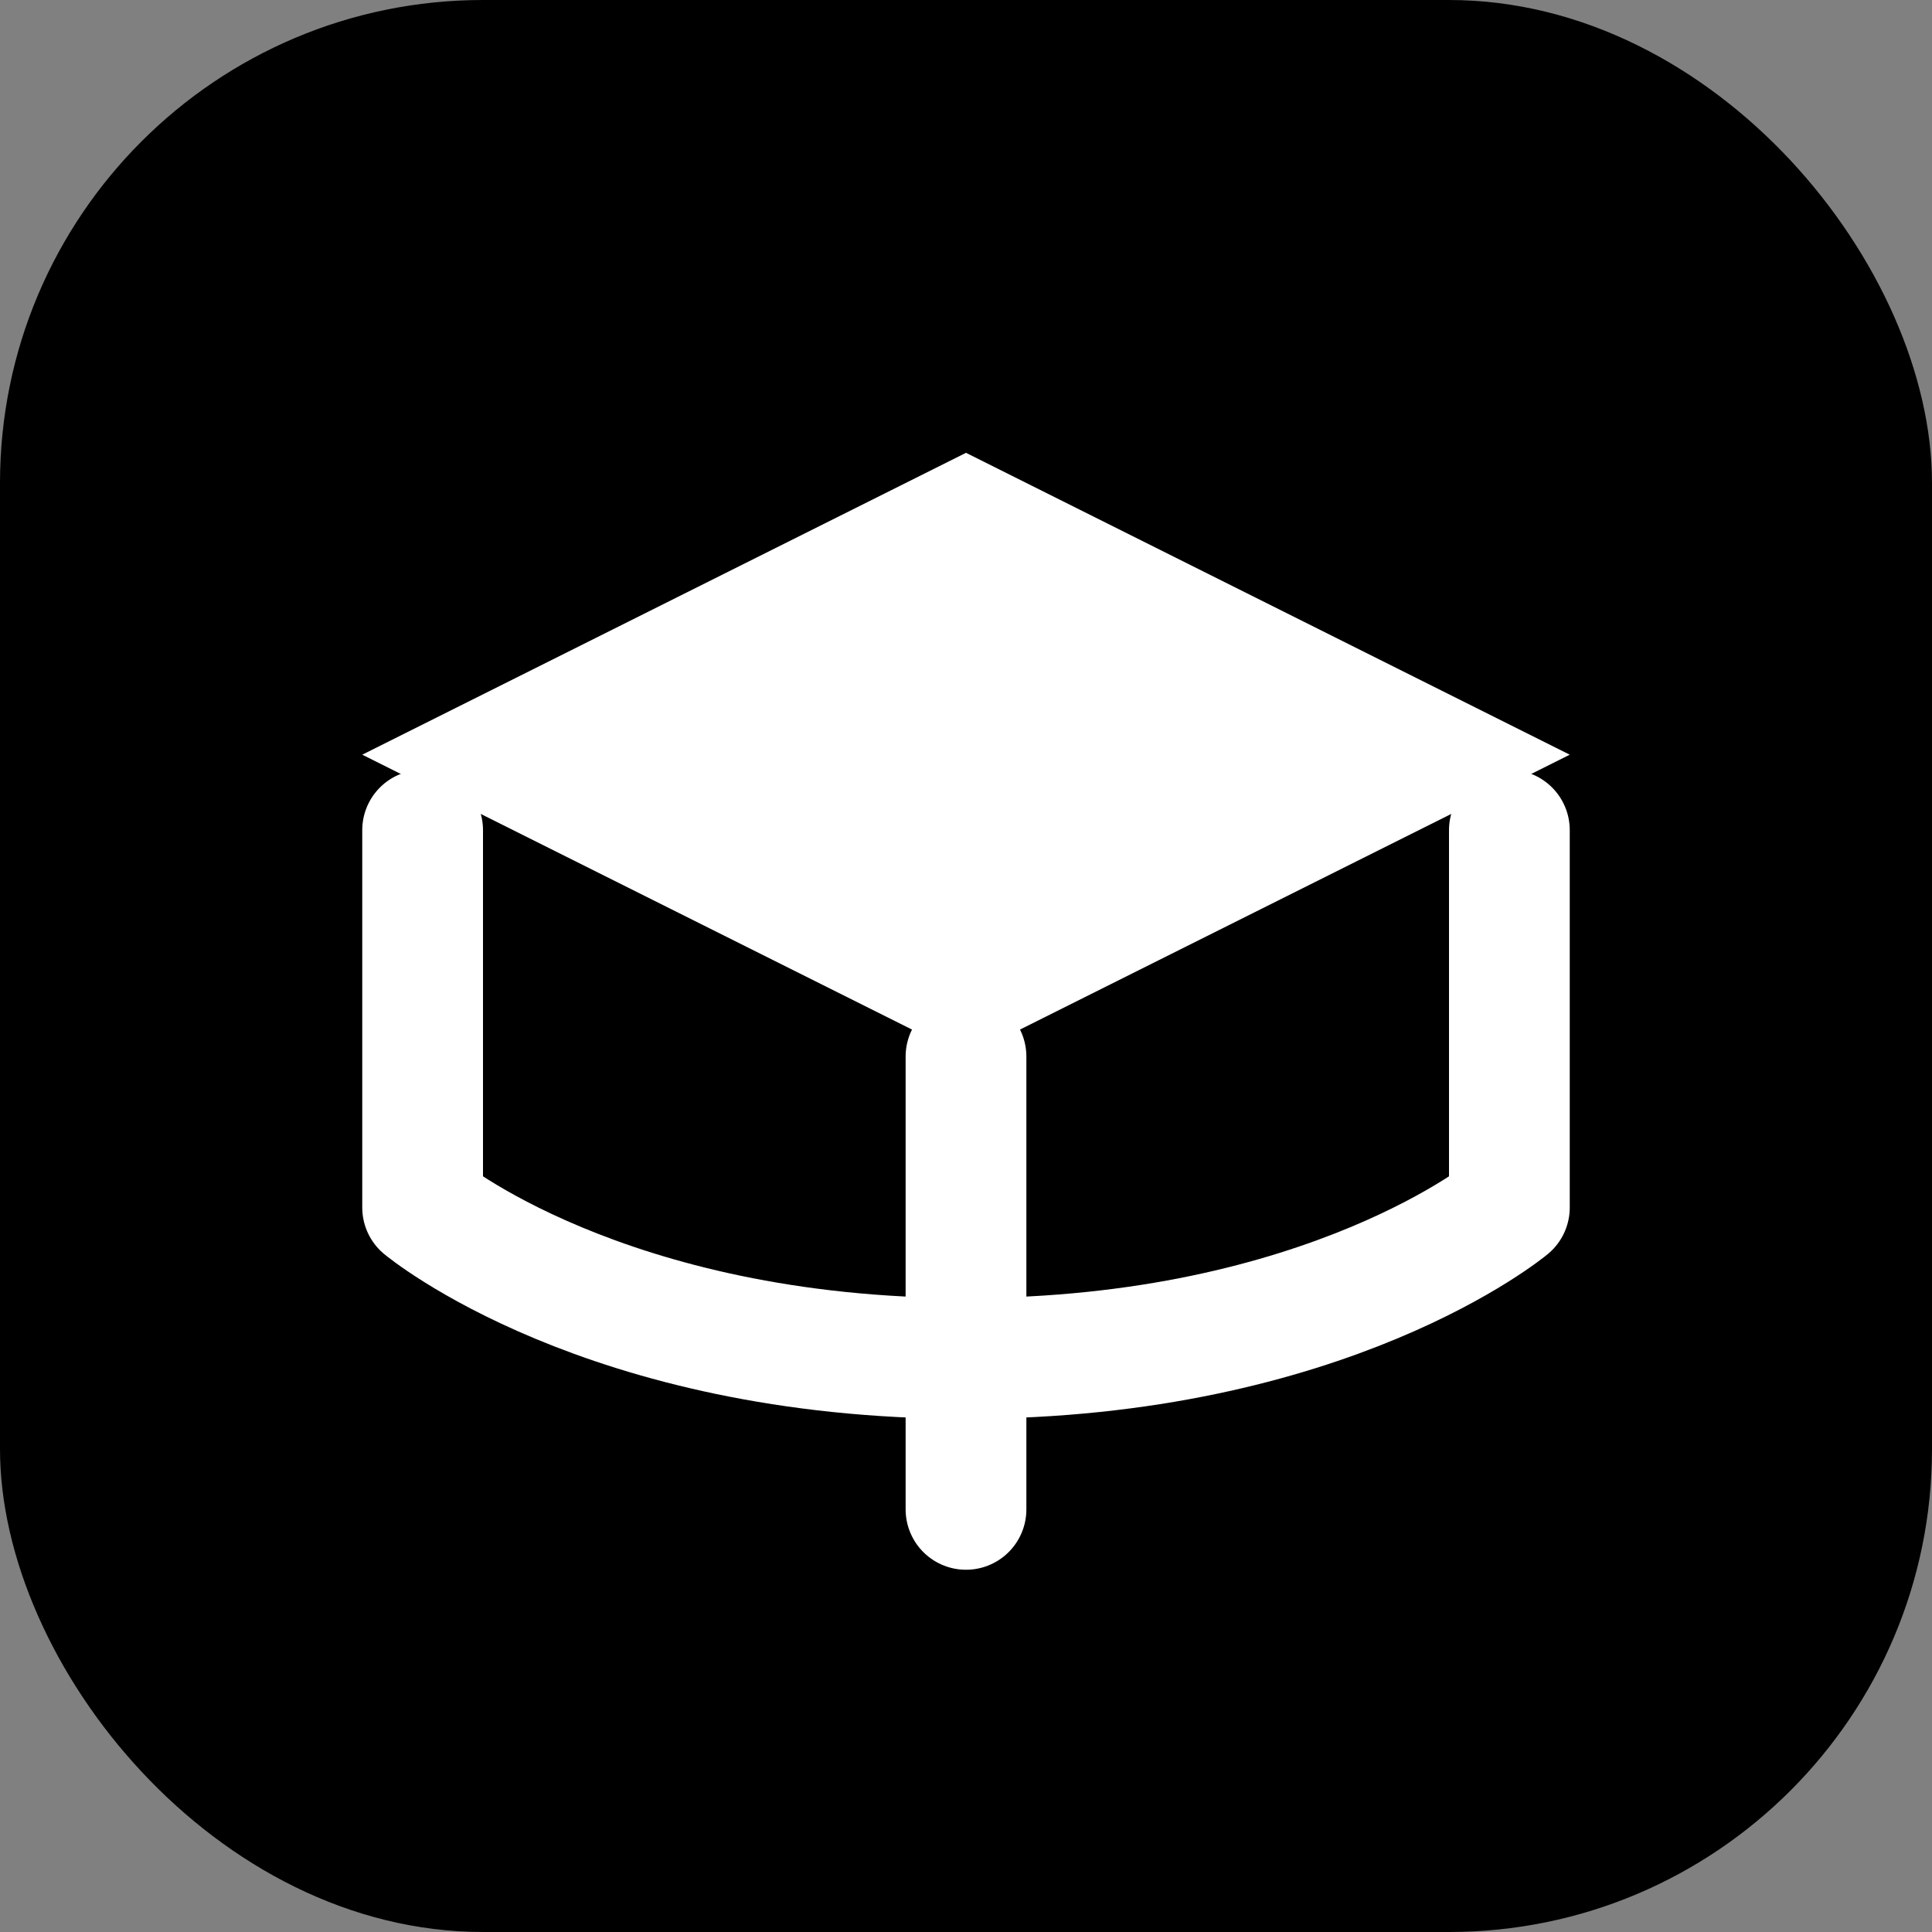 <svg width="512" height="512" viewBox="0 0 512 512" fill="none" xmlns="http://www.w3.org/2000/svg">
<rect x="0" y="0" width="512" height="512" fill="#808080" stroke="none"/>
<rect width="512" height="512" rx="128" fill="black"/>
<path d="M256 120L416 200L256 280L96 200L256 120Z" fill="white"/>
<path d="M400 220V320C400 320 352 360 256 360C160 360 112 320 112 320V220" stroke="white" stroke-width="32" stroke-linecap="round" stroke-linejoin="round"/>
<path d="M256 280V400" stroke="white" stroke-width="32" stroke-linecap="round"/>
</svg>
